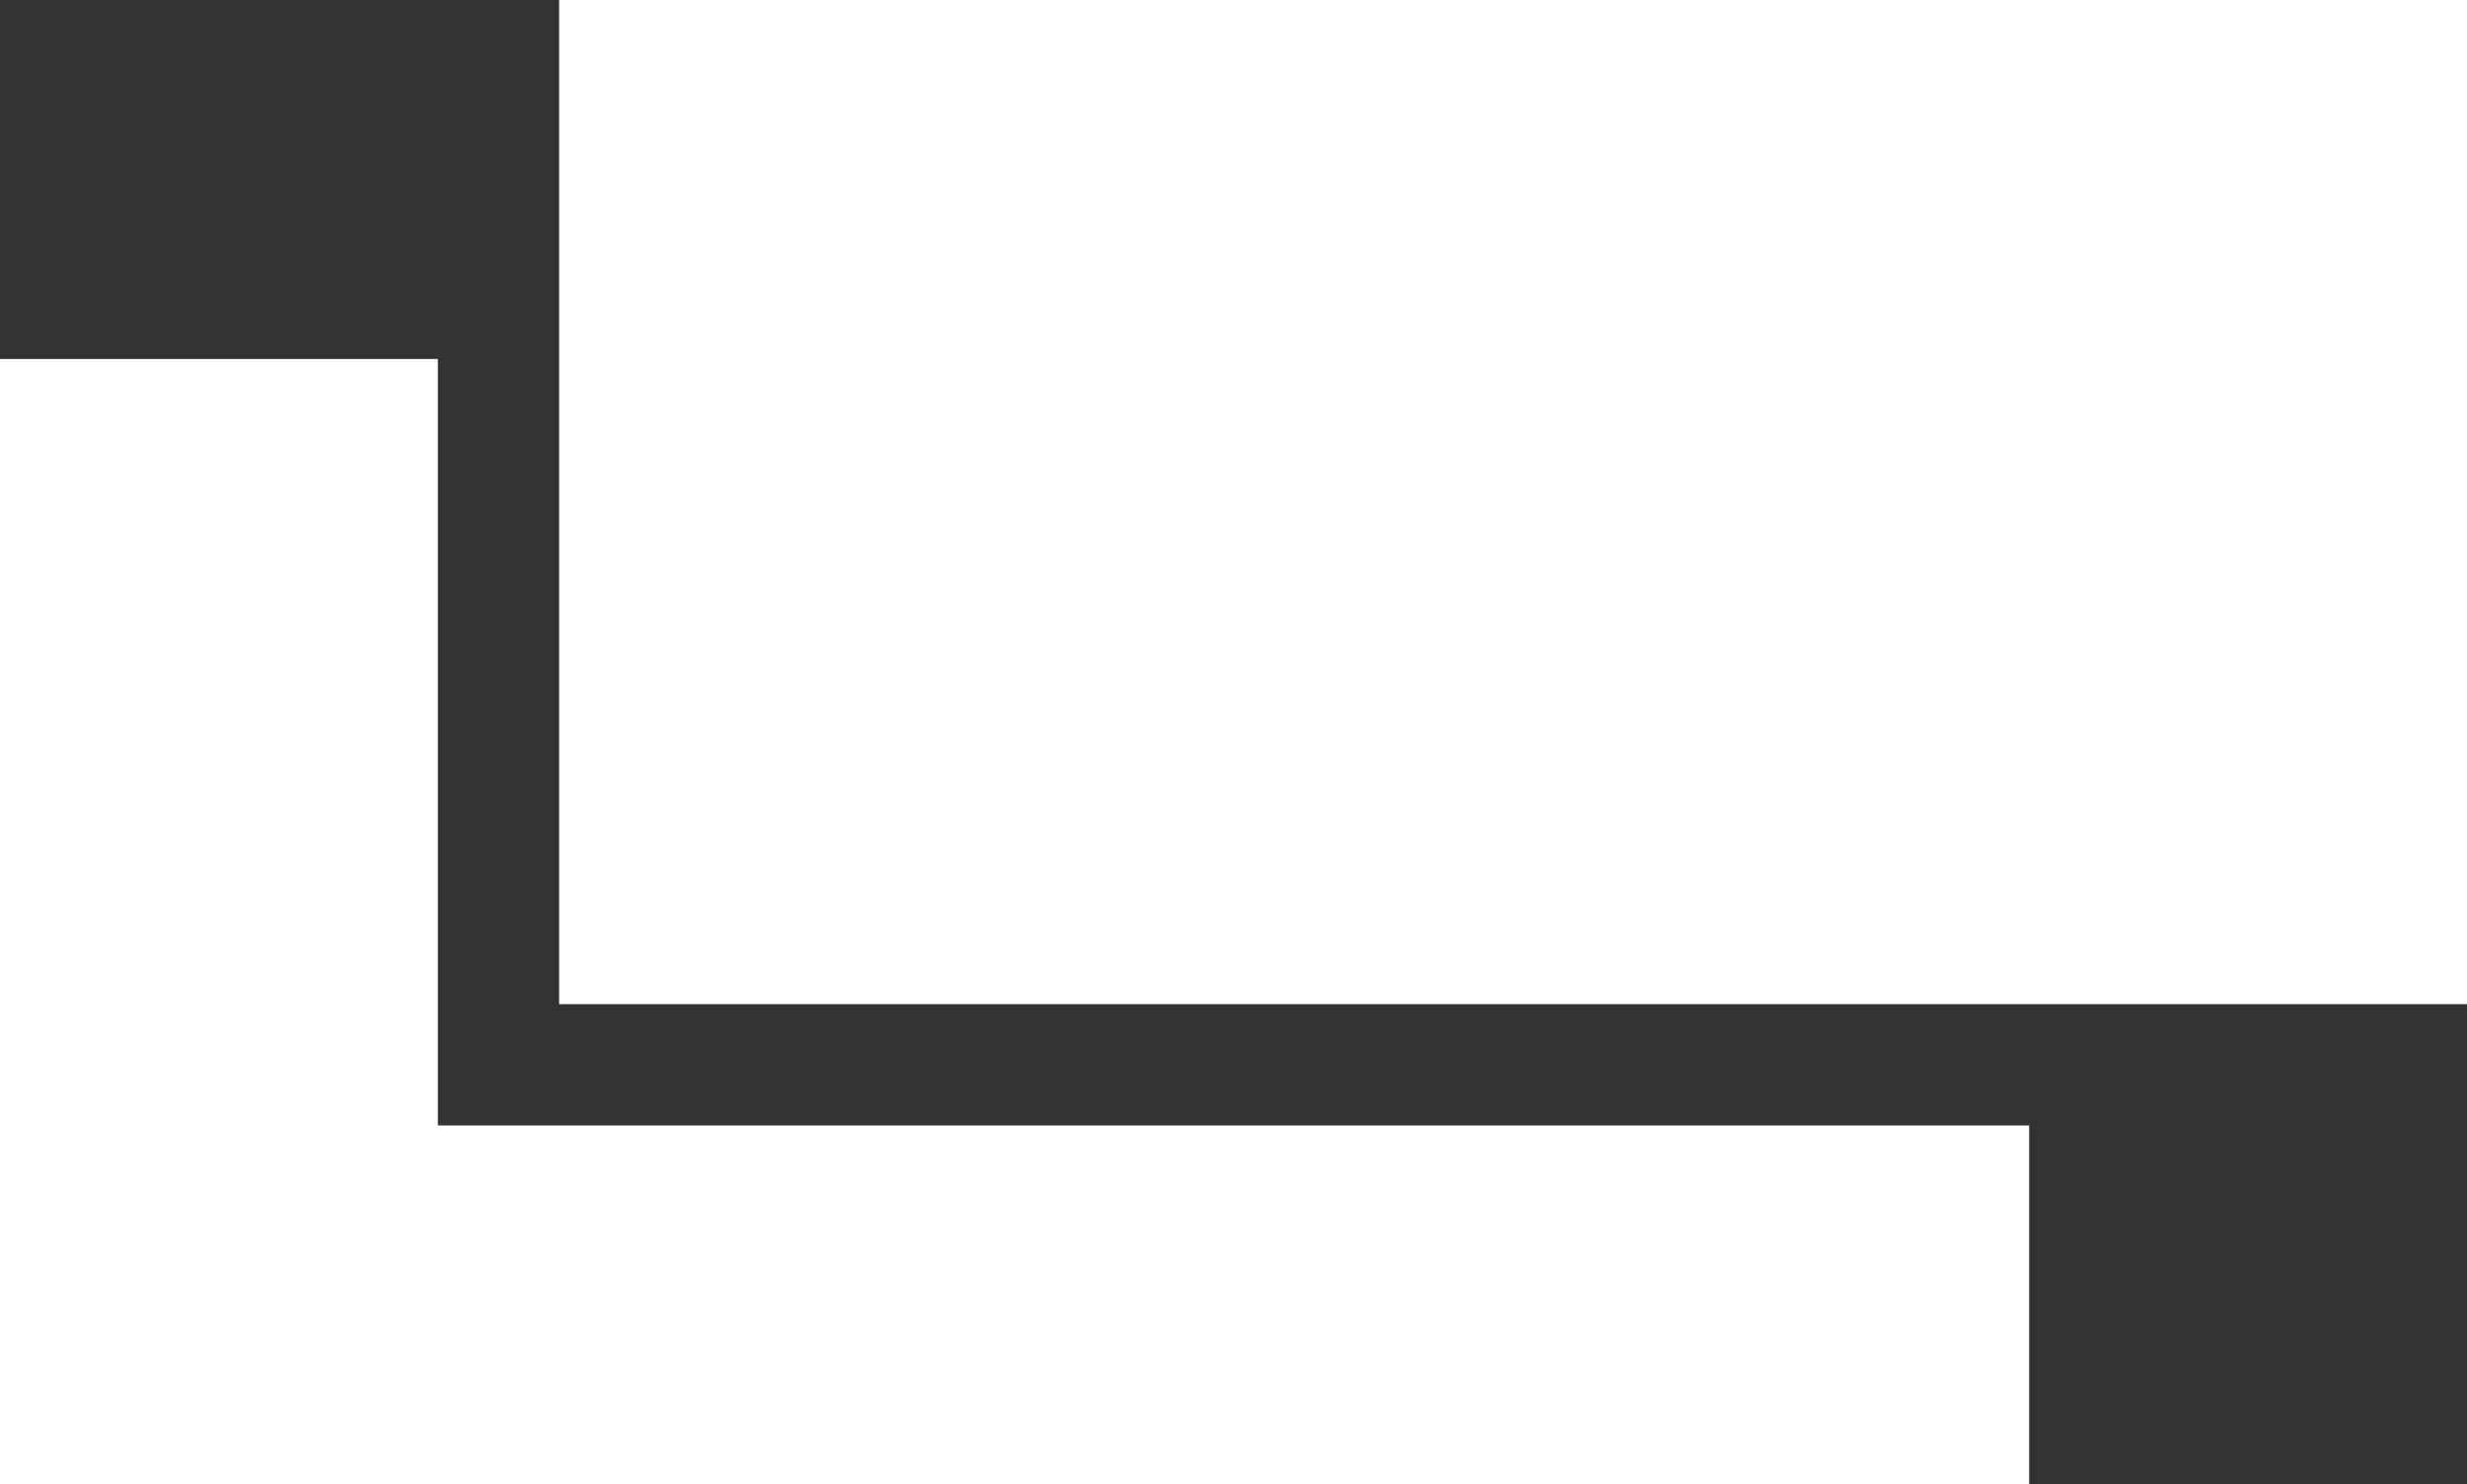 <?xml version="1.0" encoding="UTF-8"?><svg id="_レイヤー_1" xmlns="http://www.w3.org/2000/svg" viewBox="0 0 20.34 12.24"><rect x="0" y="0" width="20.34" height="12.24" fill="#333333" stroke="none"/><defs><style>.cls-1{fill:#fff;}</style></defs><polygon class="cls-1" points="16.73 9.28 16.73 12.24 0 12.24 0 2.96 3.61 2.96 3.61 9.28 16.73 9.28"/><rect class="cls-1" x="4.61" width="15.73" height="8.28"/></svg>